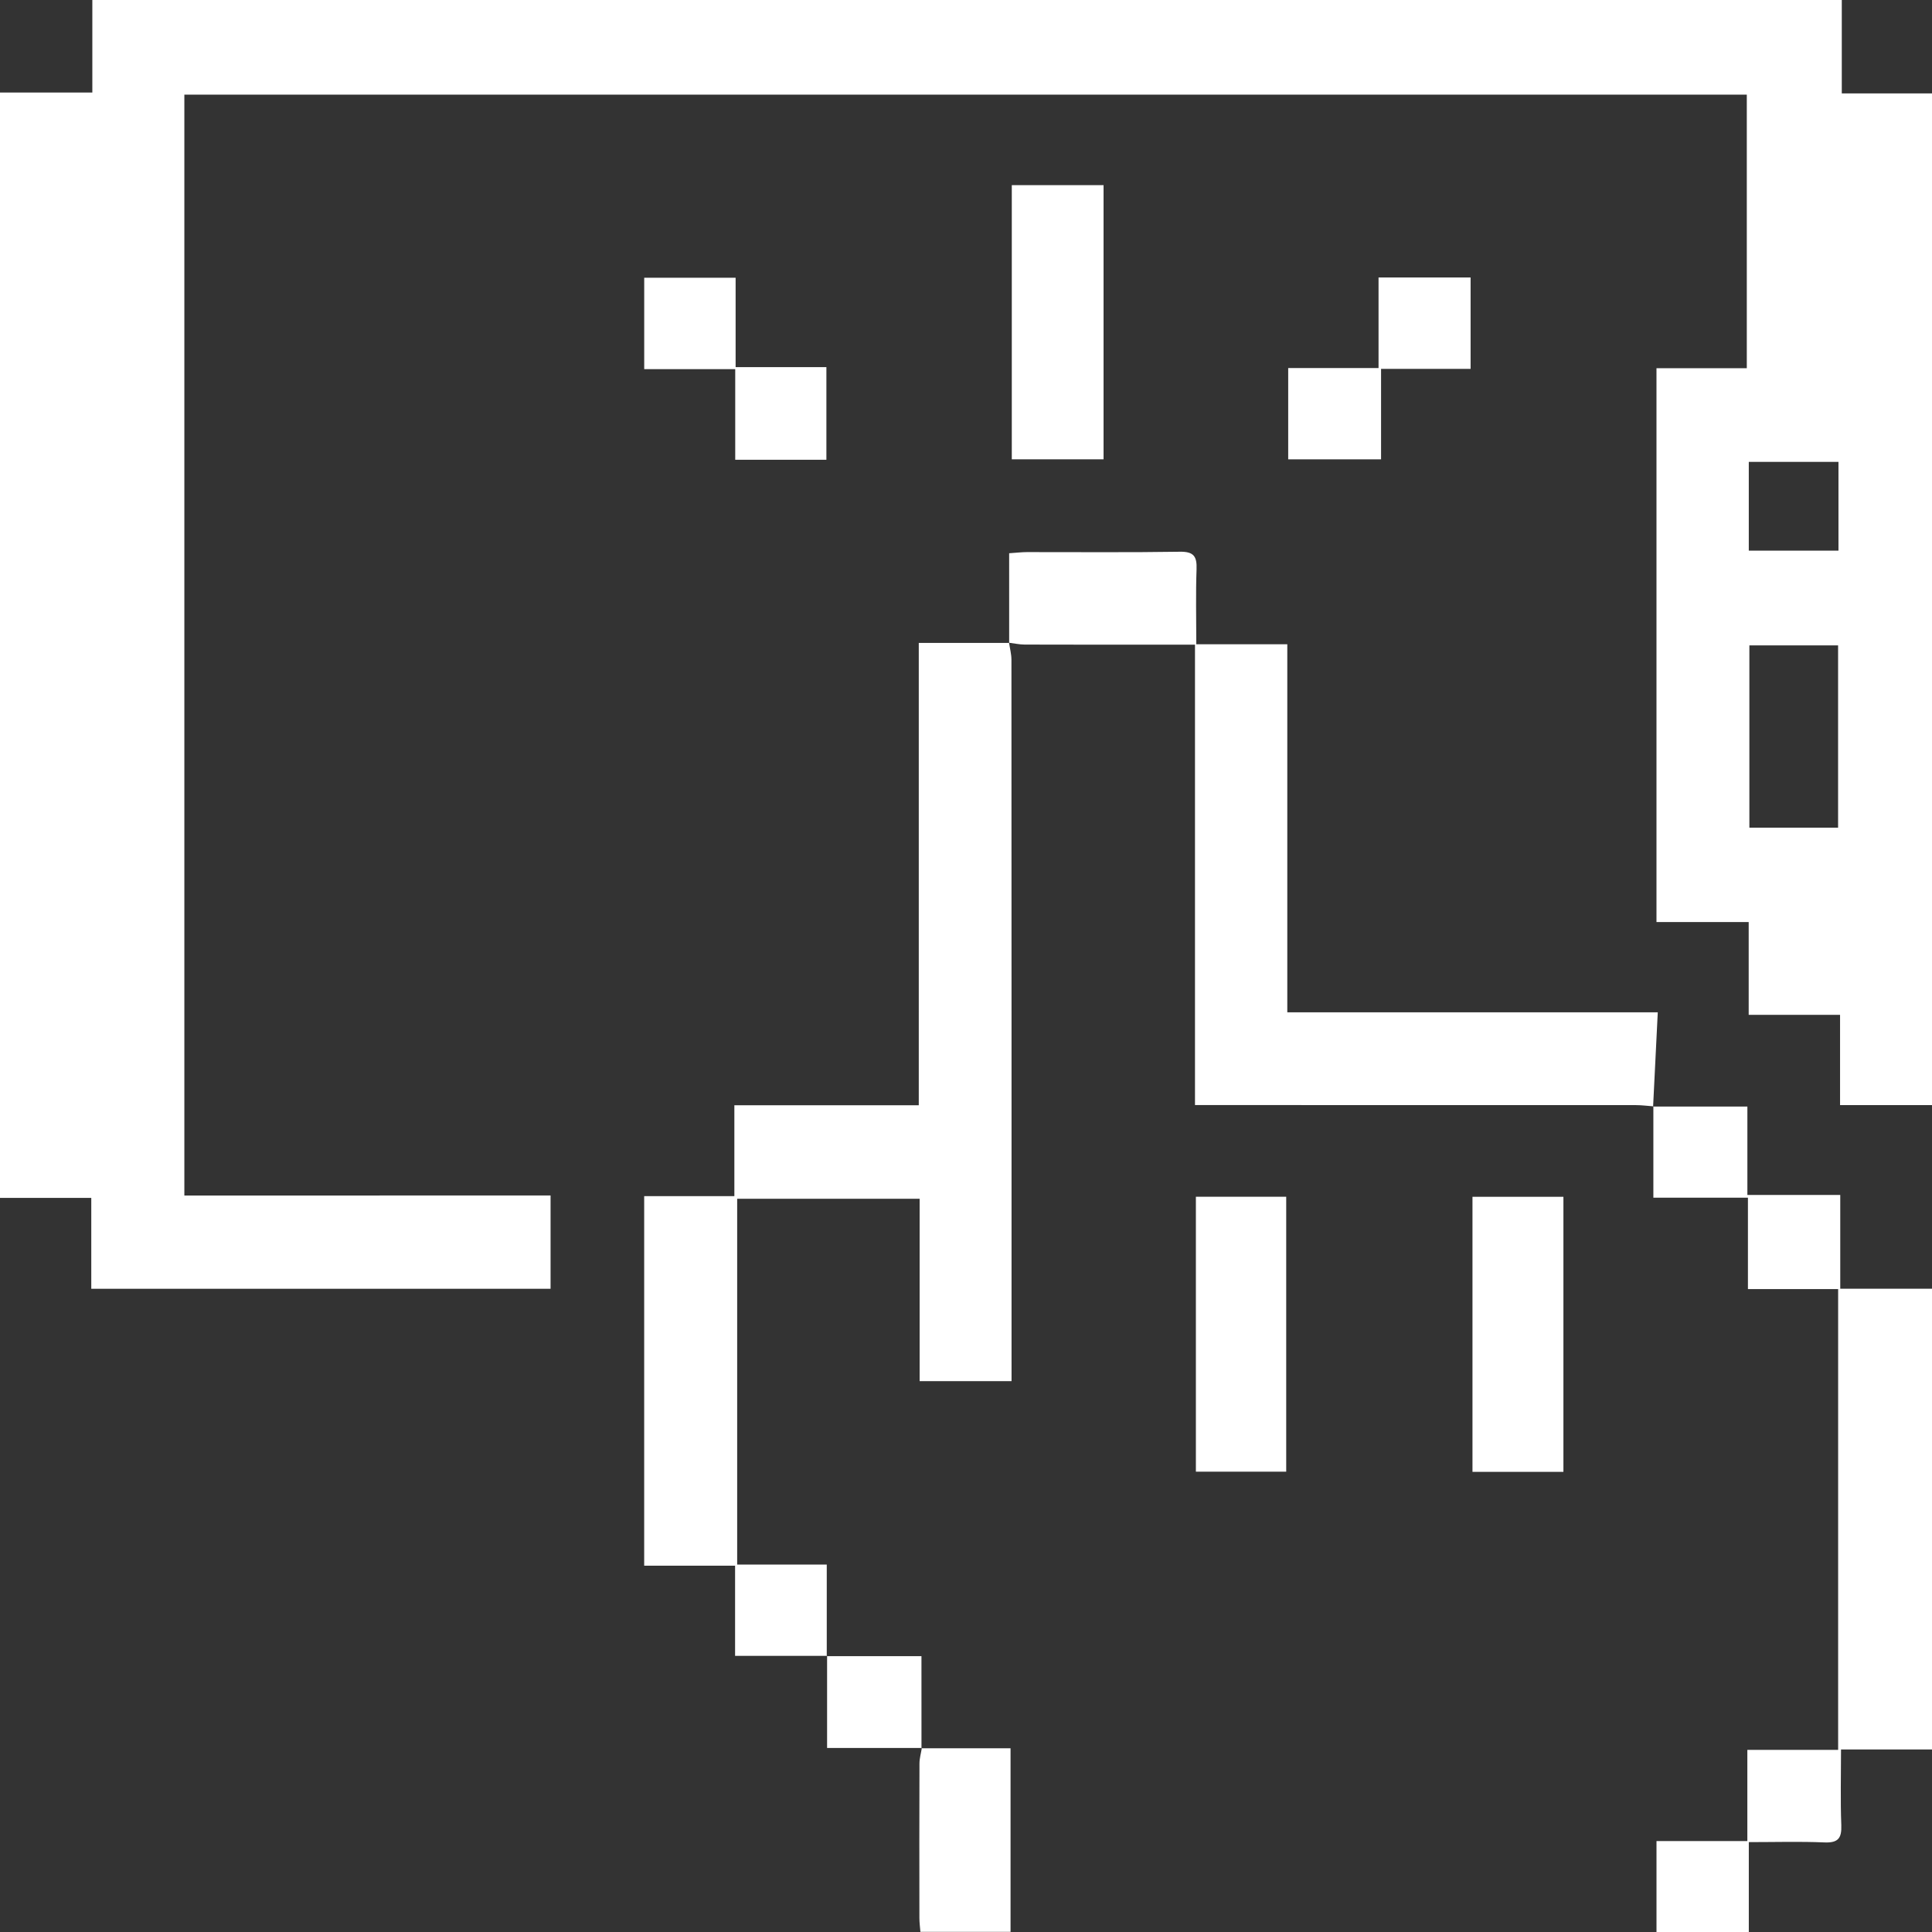 <svg xmlns="http://www.w3.org/2000/svg" width="598.661" height="598.657" viewBox="12.206 -66.657 598.661 598.657"><rect x="12.206" y="-66.657" width="598.661" height="598.657" fill="#333333" stroke="none"/><g data-name="Groupe 109"><path d="M554.279 133.334h27.489v56.474h-27.489v-56.474Zm-.182-56.866h27.788v27.509h-27.788V76.468ZM40.817-66.657v28.673H12.206v342.512H40.49v28.158h142.32v-28.899H69.331V-37.335h484.148v84.771h-27.988v171.617h28.573v28.751h28.314v27.968h28.489V-37.706h-27.953v-28.951H40.817Z" fill="#fff" fill-rule="evenodd" data-name="Tracé 138"/><g data-name="Groupe 108"><g data-name="Groupe 107" transform="translate(12.206 -66.658)" clip-path="url(&quot;#a&quot;)"><path d="M598.661 542.097H570.47c0 7.99-.213 15.732.087 23.454.159 4.106-1.036 5.532-5.264 5.352-7.619-.324-15.263-.092-23.397-.092v27.847h-28.603v-28.176h28.15v-28.261h28.134V399.449h-27.954v-28.33h-29.302v-28.303l-.084.059h29.217v27.405h28.777v29.055h28.43v142.762Z" fill="#fff" fill-rule="evenodd" data-name="Tracé 139"/><path d="M256.287 513.087h-28.509v-27.926H199.61V370.642h27.943v-28.154h57.143V199.216c9.611 0 18.809 0 28.012.004.005.003-.037-.057-.037-.057.258 1.757.74 3.513.741 5.27.038 72.66.032 145.32.033 217.98v5.555h-28.481v-56.515h-56.537v113.346h27.759v28.388l.101-.1Z" fill="#fff" fill-rule="evenodd" data-name="Tracé 140"/><path d="M512.321 342.815c-1.805-.13-3.609-.374-5.414-.375-43.372-.021-86.743-.016-130.115-.016h-6.505V199.757h-13.408c-13.128 0-26.256.02-39.384-.026-1.607-.005-3.214-.367-4.822-.566-.002-.002.04.058.035.055-.004-9.098-.004-18.192-.004-27.79 2.341-.155 3.931-.35 5.522-.353 15.79-.022 31.582.138 47.367-.112 4.324-.069 5.326 1.445 5.18 5.437-.277 7.585-.08 15.188-.08 23.233h28.199v114.053h114.796c-.504 10.191-.973 19.685-1.446 29.183l.079-.056" fill="#fff" fill-rule="evenodd" data-name="Tracé 141"/><path d="M313.521 57.371h28.435v84.955h-28.435V57.371z" fill="#fff" fill-rule="evenodd" data-name="Rectangle 106"/><path d="M456.271 370.847h28.178v85.232h-28.178v-85.232z" fill="#fff" fill-rule="evenodd" data-name="Rectangle 107"/><path d="M370.564 370.831h27.99v85.191h-27.99v-85.191z" fill="#fff" fill-rule="evenodd" data-name="Rectangle 108"/><path d="M427.163 85.984h28.526v28.319h-27.744v28.032h-28.776v-28.287h27.994V85.984Z" fill="#fff" fill-rule="evenodd" data-name="Tracé 142"/><path d="M227.823 114.38H199.62V86.071h28.322v27.688h28.13v28.708h-28.25V114.38Z" fill="#fff" fill-rule="evenodd" data-name="Tracé 143"/><path d="M285.547 541.737h27.588v56.875h-27.934c-.107-1.402-.309-2.833-.311-4.265-.022-15.969-.036-31.938.02-47.907.006-1.601.483-3.201.738-4.797l-.101.094" fill="#fff" fill-rule="evenodd" data-name="Tracé 144"/><path d="M256.186 513.187h29.342c0 9.847 0 19.207.009 28.558l.111-.101c-9.558-.004-19.12-.004-29.361-.004v-28.553l-.101.1" fill="#fff" fill-rule="evenodd" data-name="Tracé 145"/></g></g></g><defs><clipPath id="a"><path d="M0 0h598.661v598.658H0V0z" data-name="Rectangle 109"/></clipPath></defs></svg>